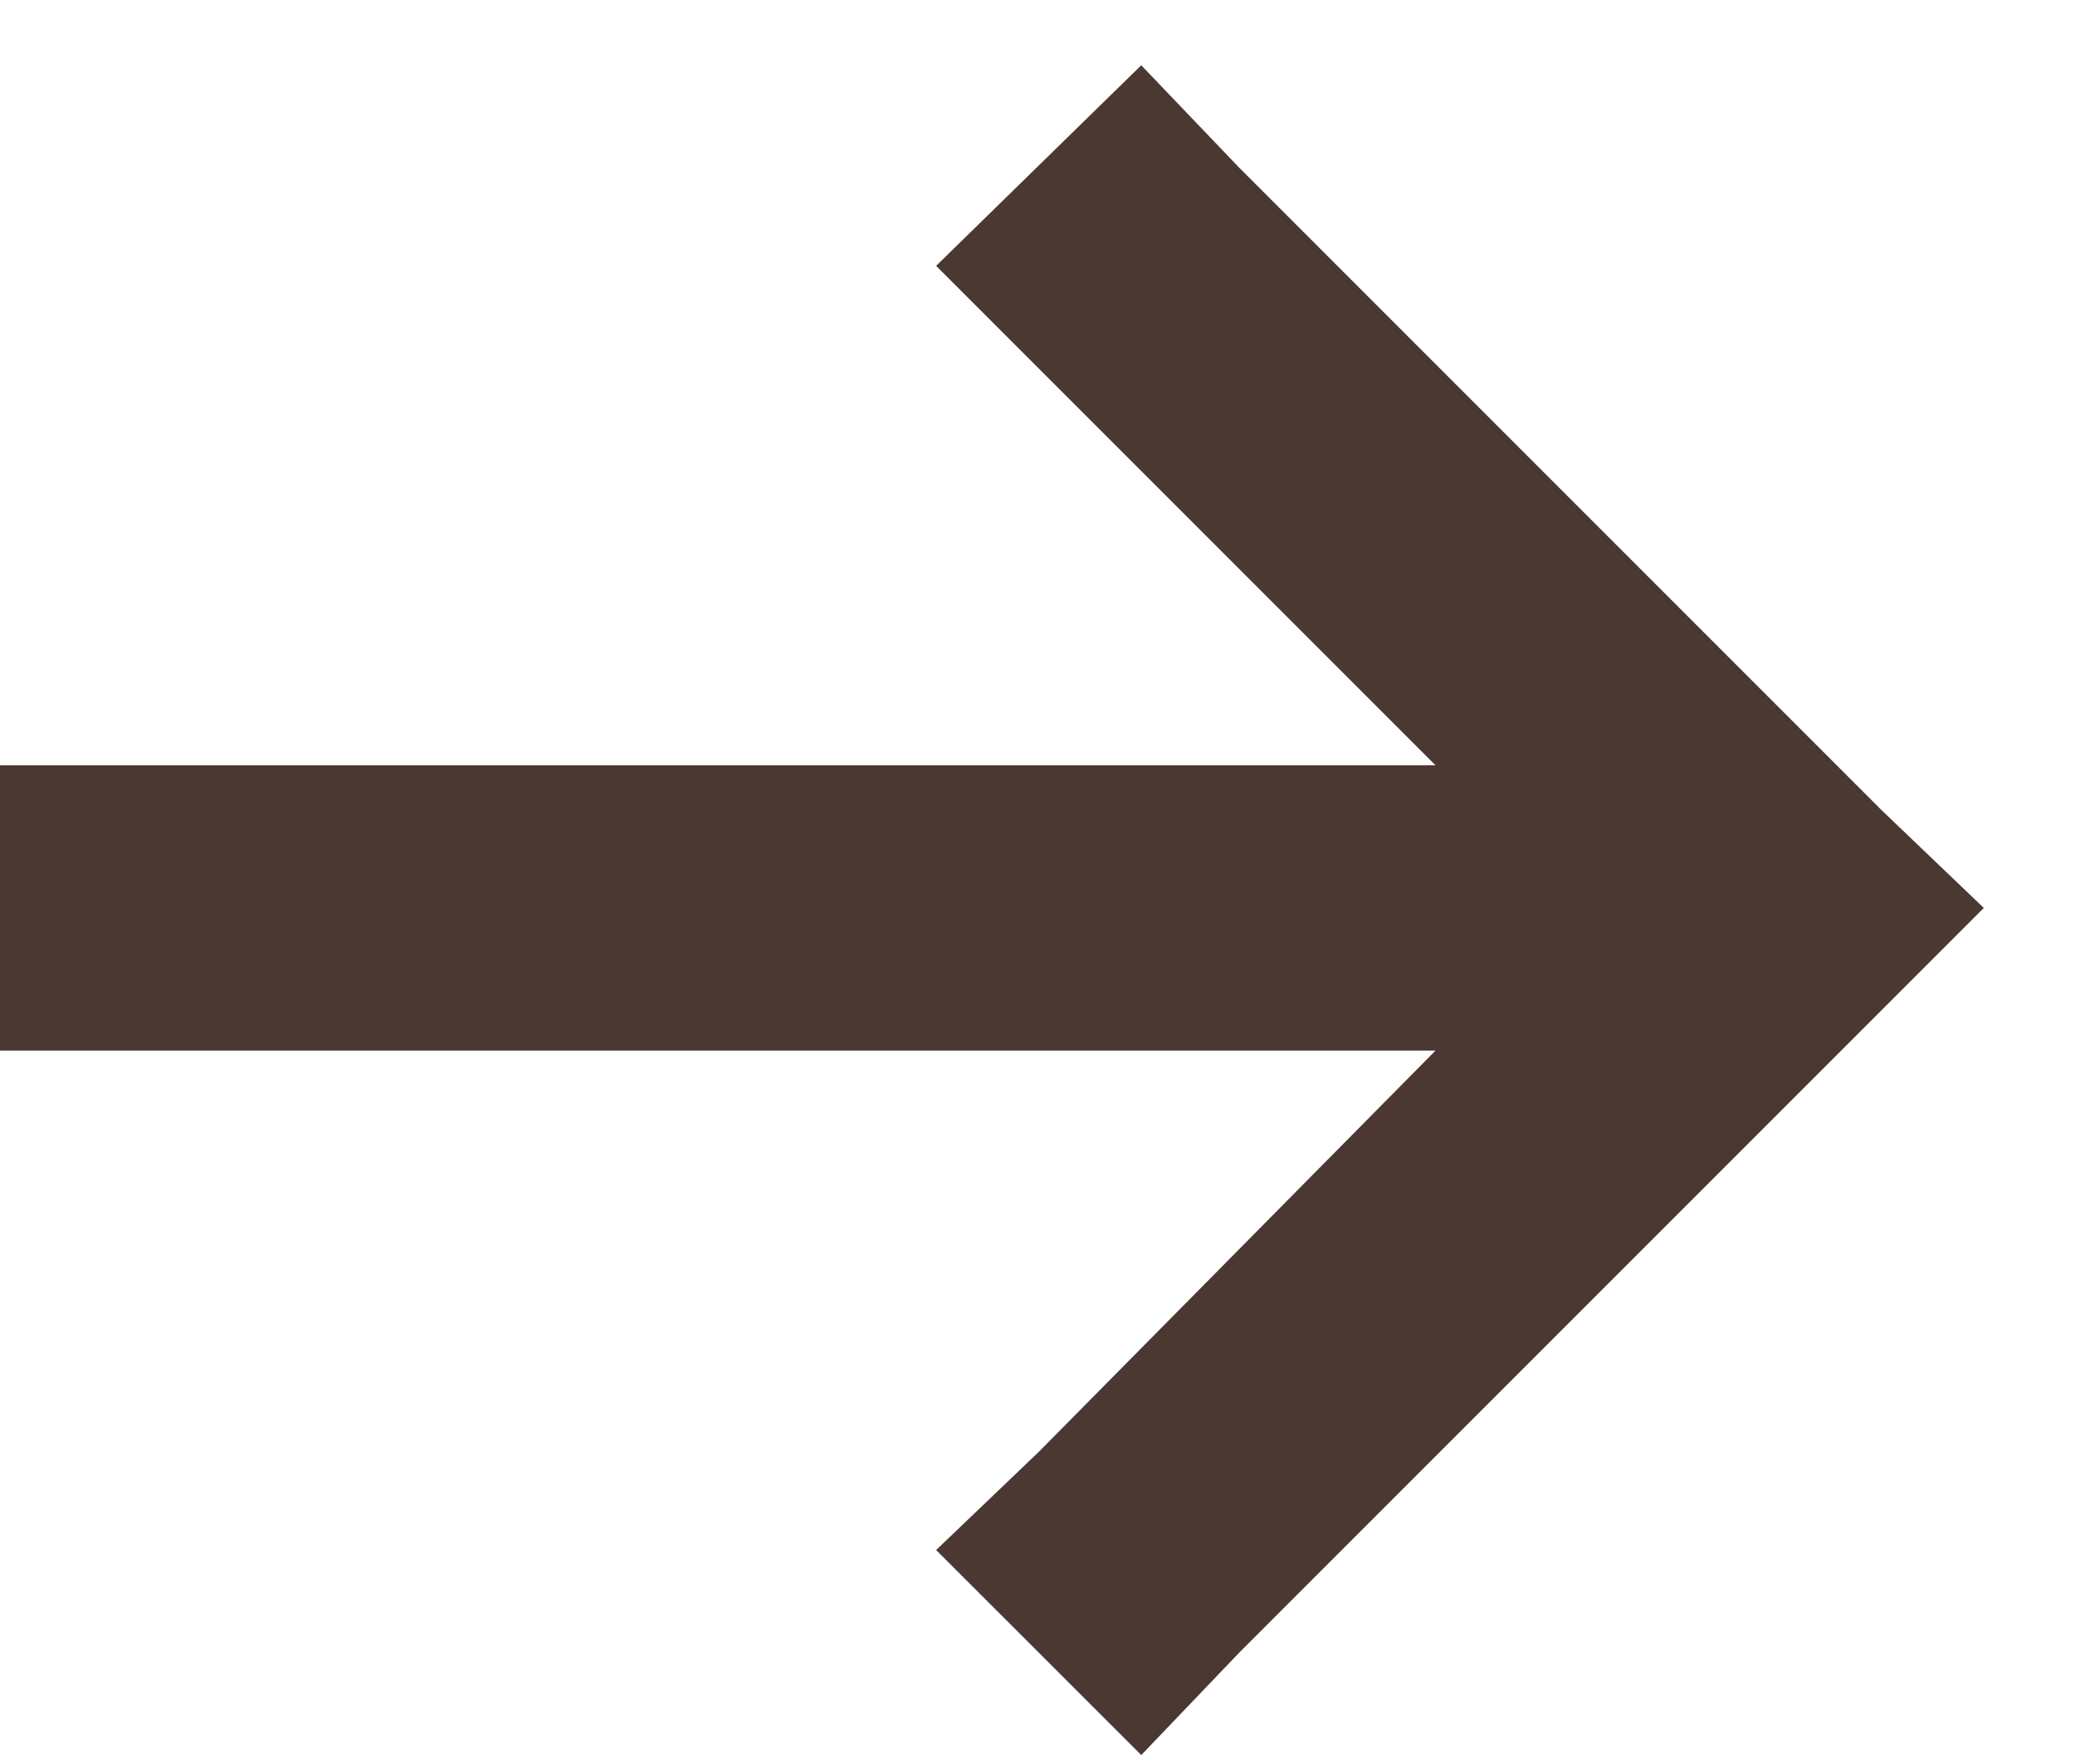 <svg width="20" height="17" viewBox="0 0 20 17" fill="none" xmlns="http://www.w3.org/2000/svg">
<path d="M18.133 9.738L11.945 15.926L11 16.914L9.023 14.938L10.012 13.992L13.836 10.125H1.375H0V7.375H1.375H13.836L10.012 3.551L9.023 2.562L11 0.629L11.945 1.617L18.133 7.805L19.121 8.75L18.133 9.738Z" fill="#4B3832"/>
</svg>
